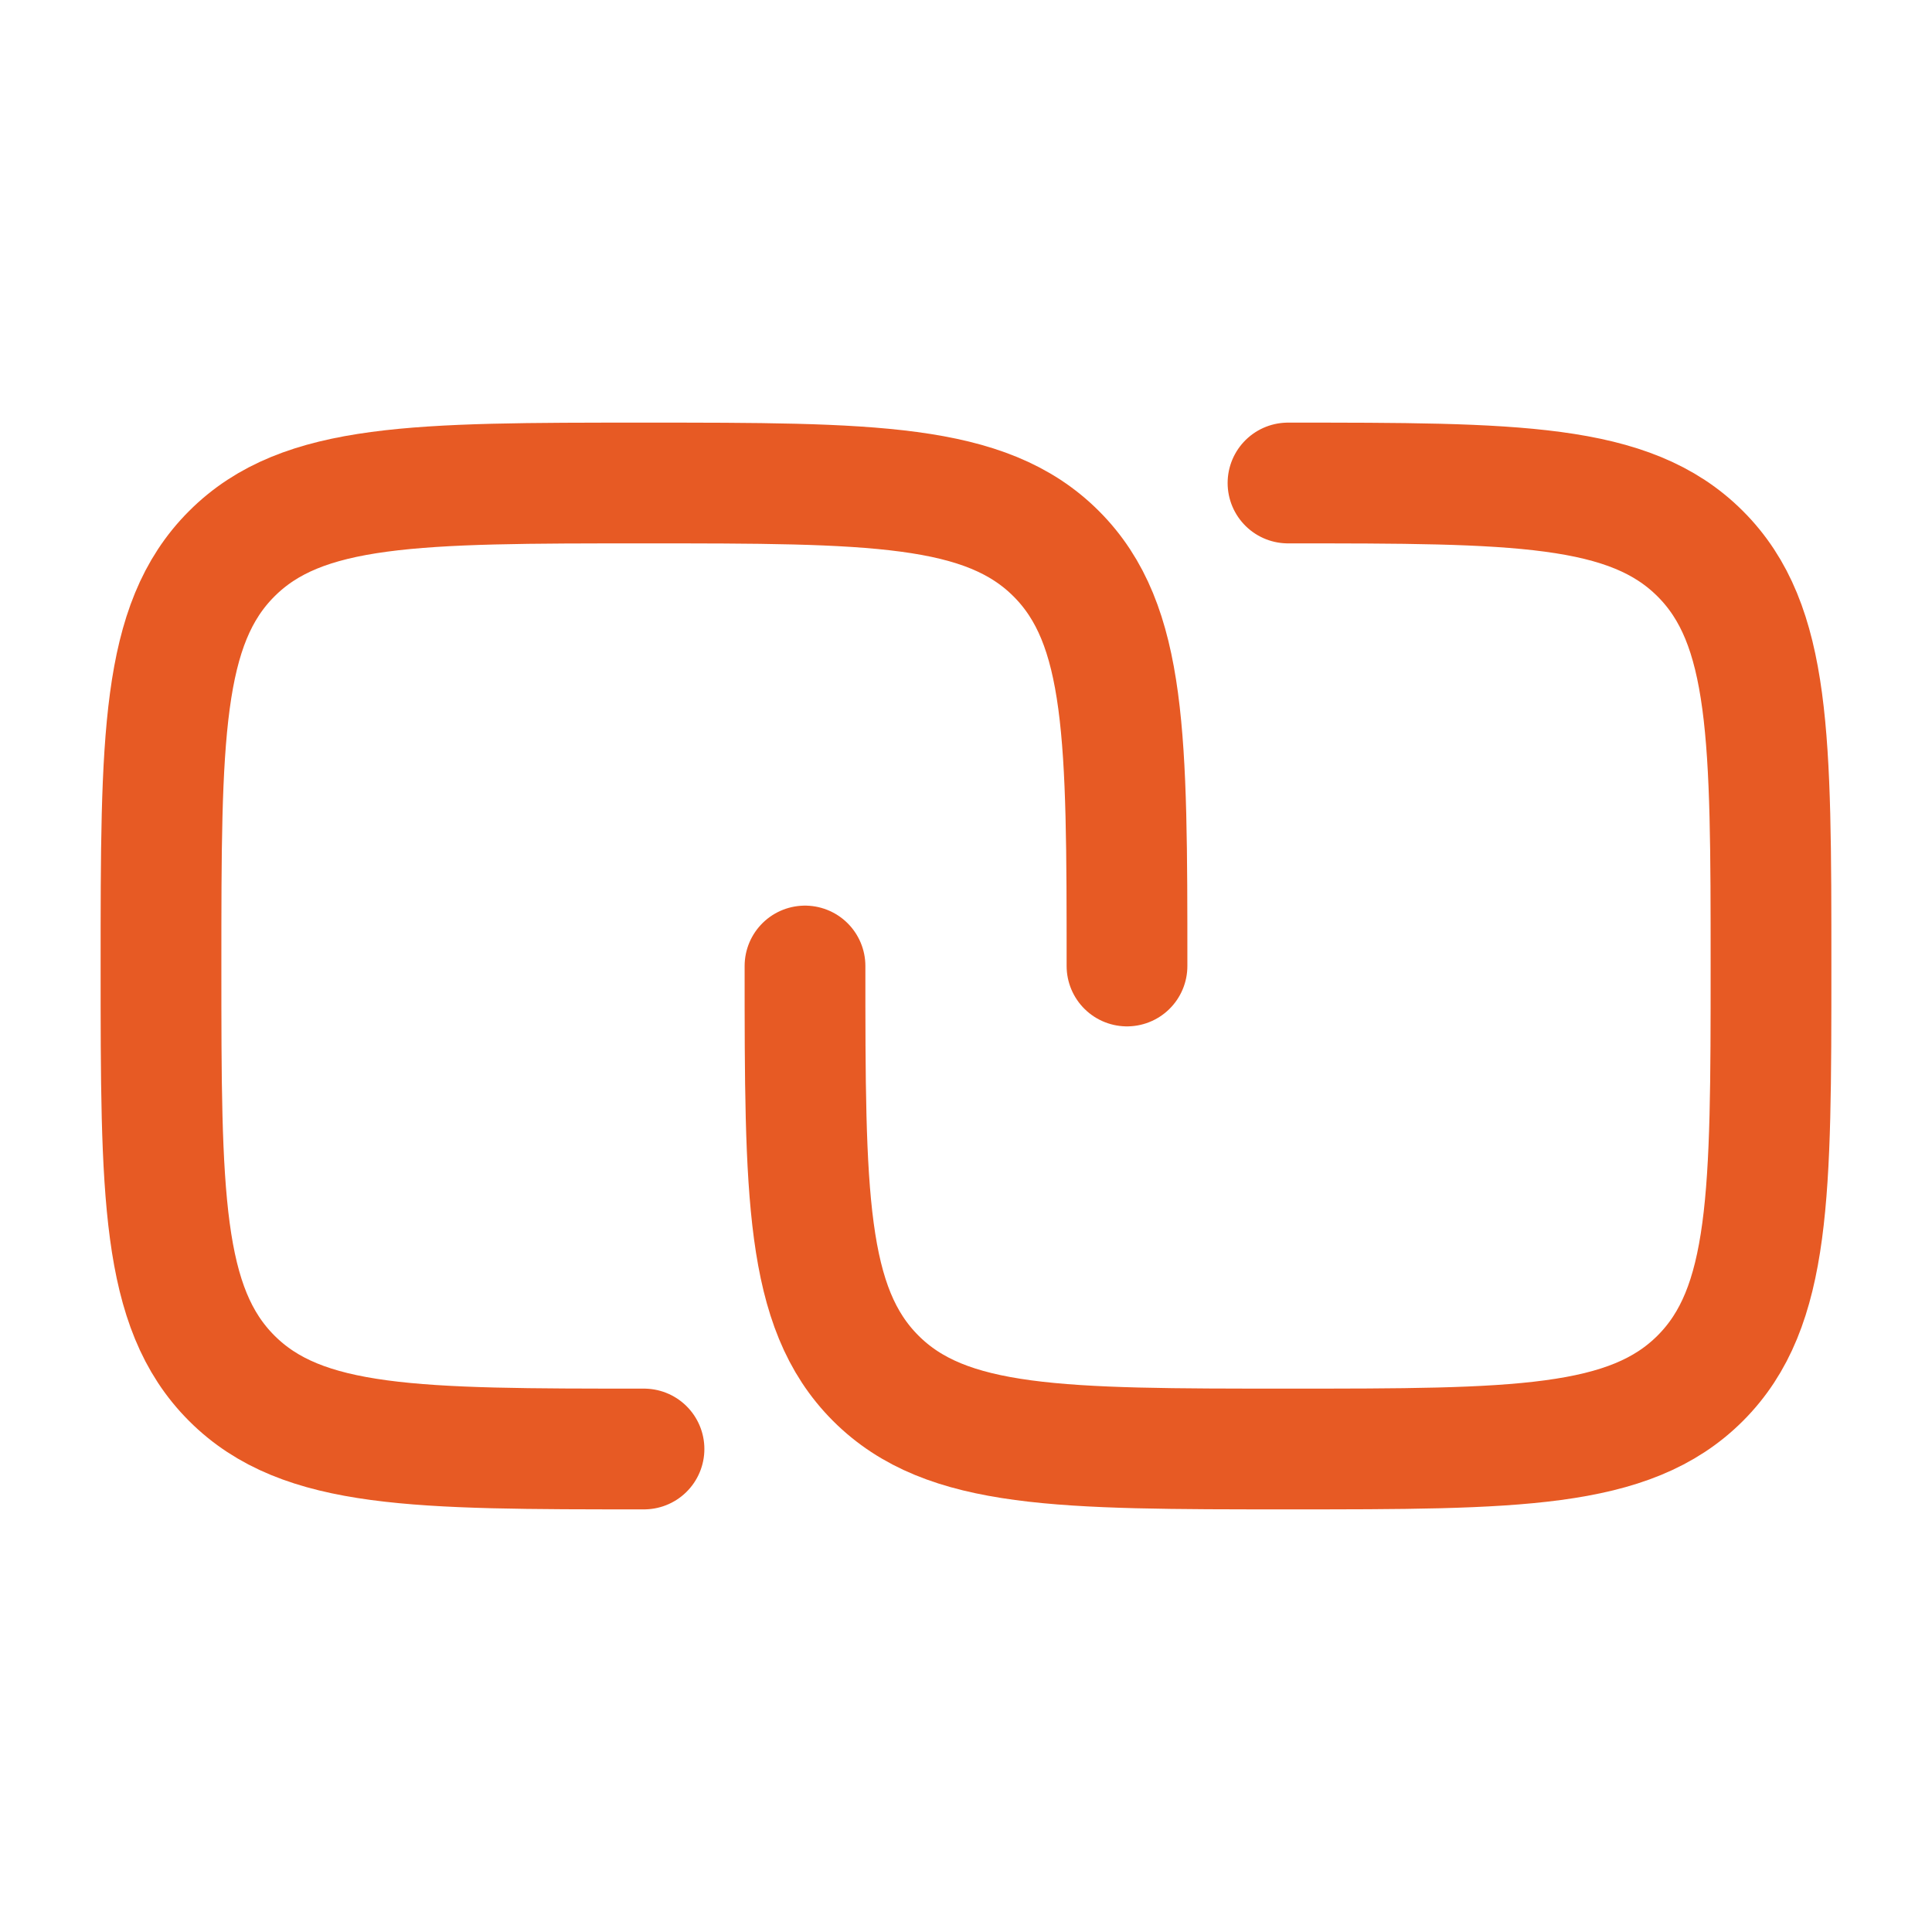<svg width="60" height="60" fill="none" xmlns="http://www.w3.org/2000/svg"><path d="M20 45c-7.071 0-10.607 0-12.803-2.197C5 40.606 5 37.071 5 30c0-7.071 0-10.607 2.197-12.803C9.393 15 12.929 15 20 15c7.071 0 10.607 0 12.803 2.197C35 19.393 35 22.929 35 30" stroke="#E75A24" stroke-width="3.75" stroke-linecap="round" stroke-linejoin="round"/><path d="M25 30c0 7.071 0 10.606 2.197 12.803C29.394 45 32.929 45 40 45c7.071 0 10.606 0 12.803-2.197C55 40.606 55 37.071 55 30c0-7.071 0-10.607-2.197-12.803C50.606 15 47.071 15 40 15" stroke="#E75A24" stroke-width="3.75" stroke-linecap="round" stroke-linejoin="round"/></svg>